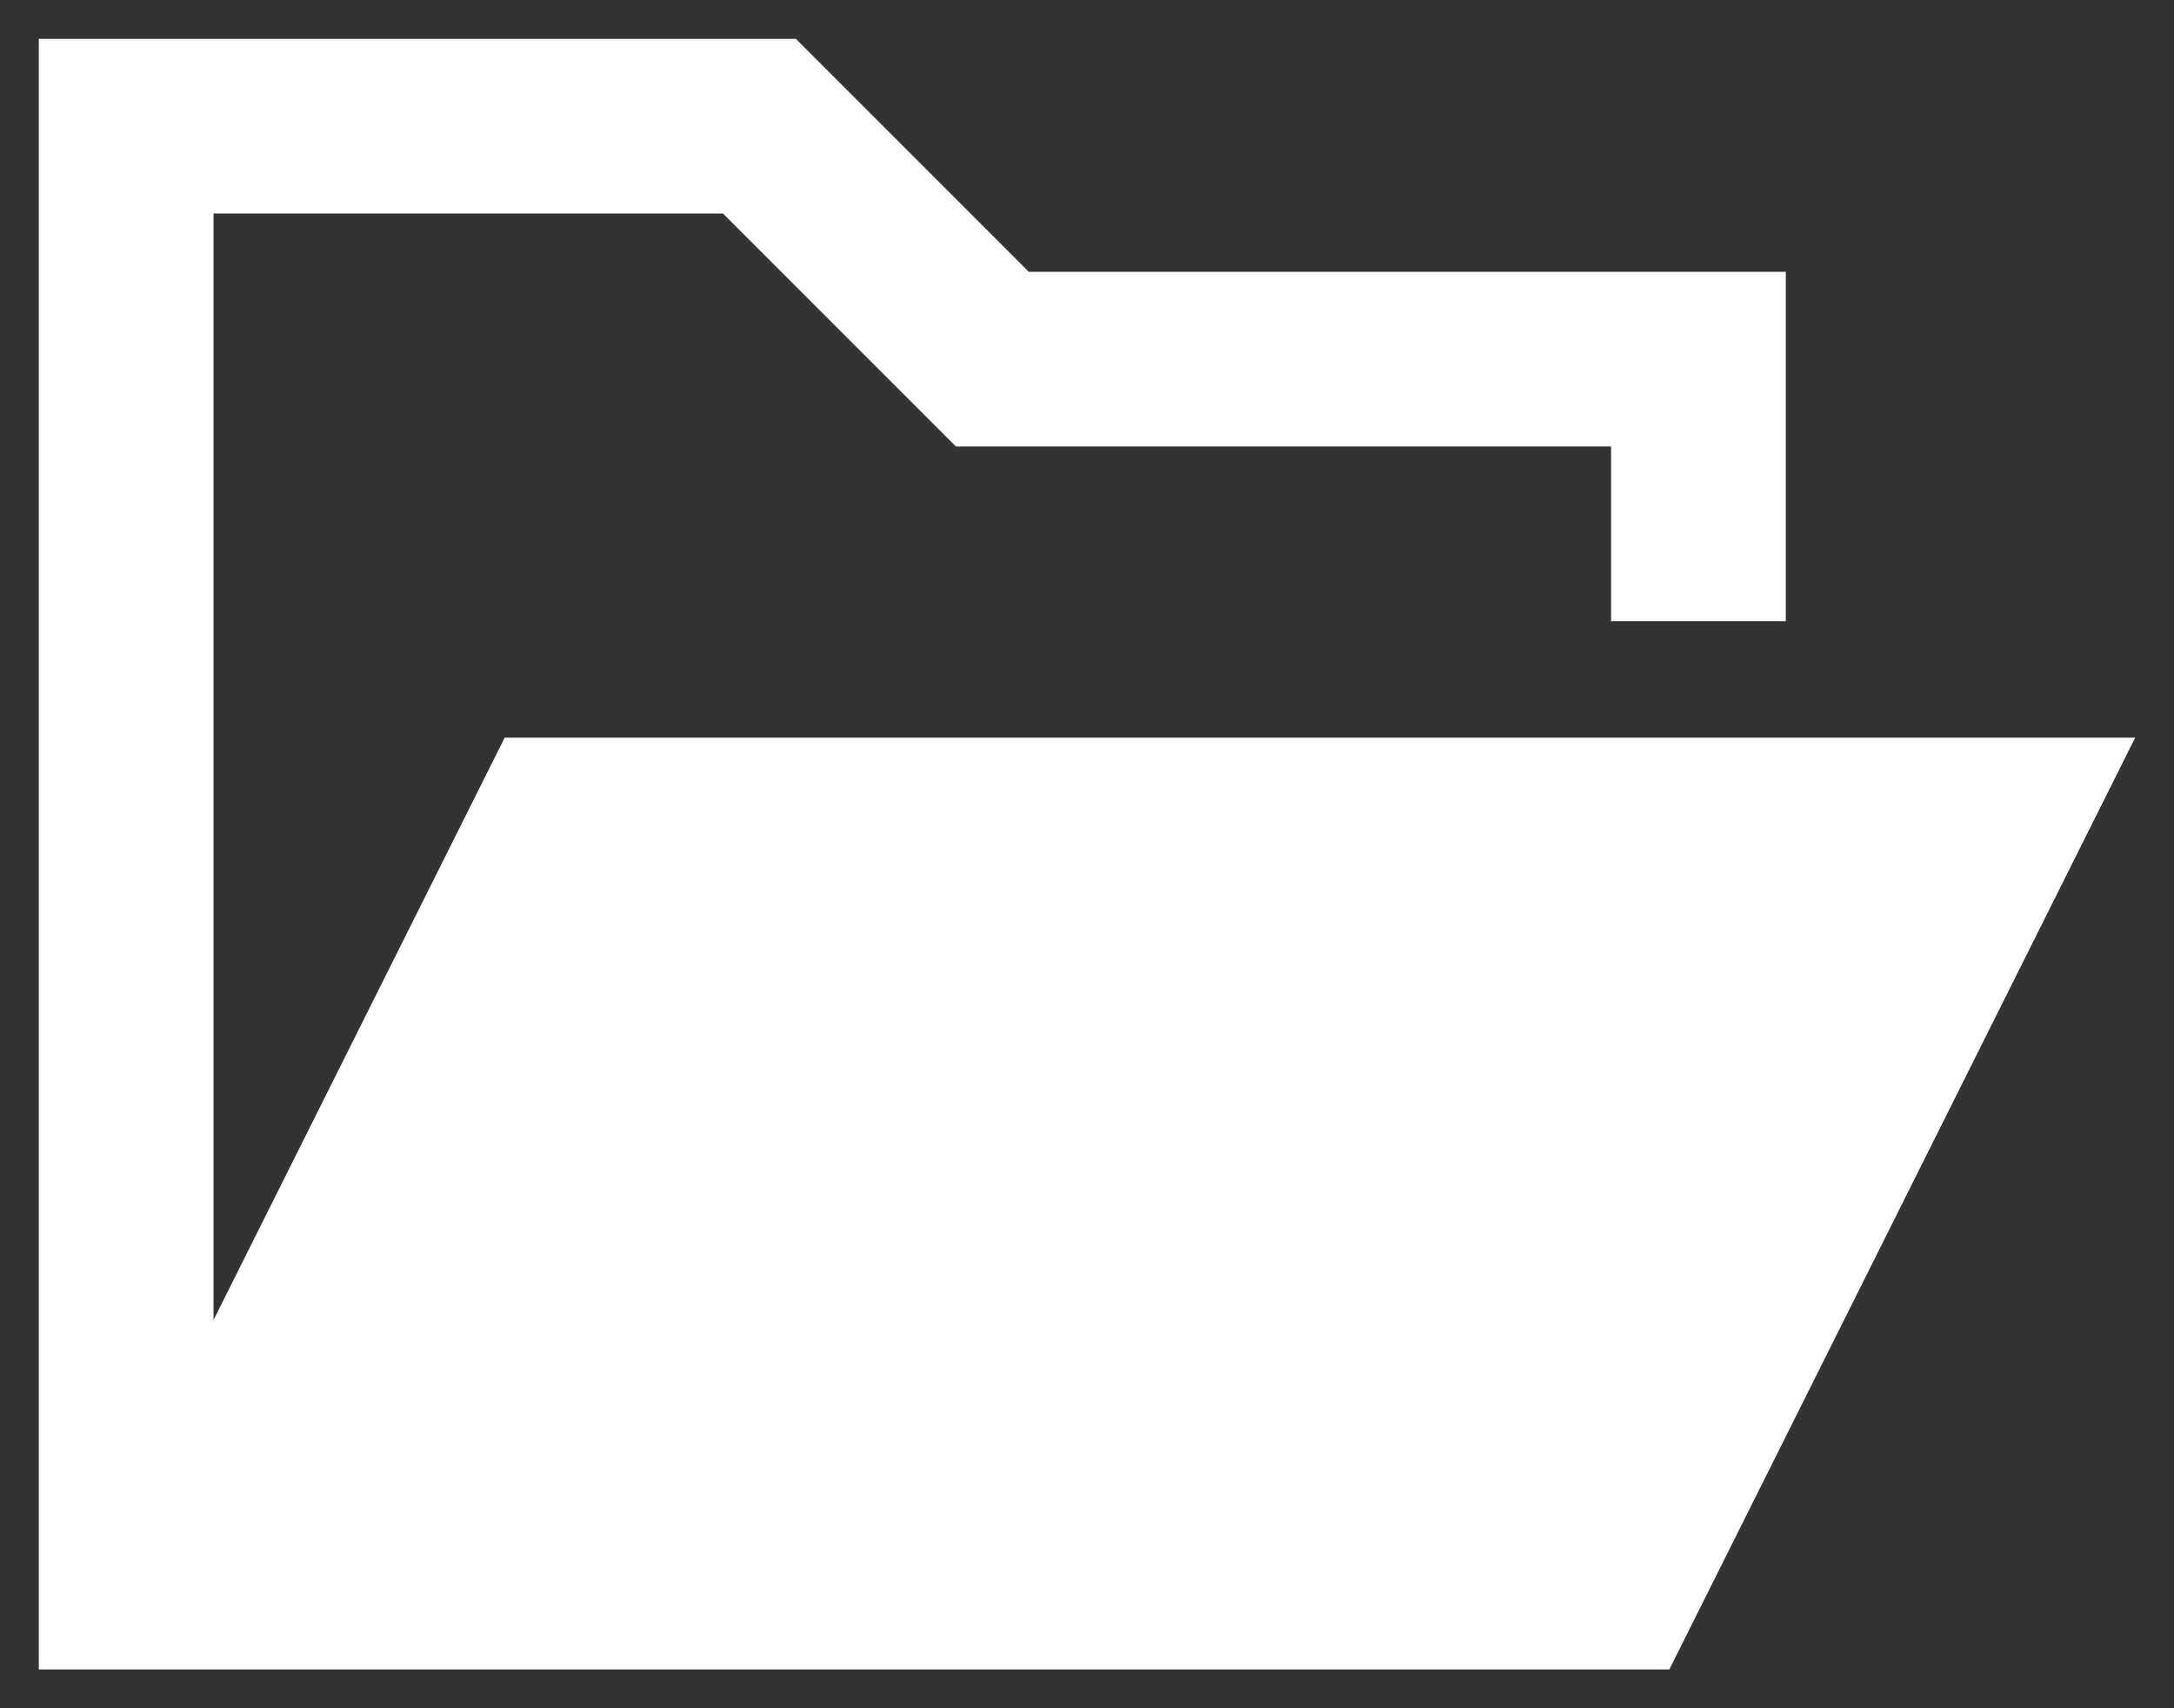 <svg width="28" height="22" viewBox="0 0 28 22" fill="none" xmlns="http://www.w3.org/2000/svg">
<rect x="0" y="0" width="28" height="22" fill="#333333" stroke="none"/>
<path d="M13.25 3.5H20.75H23V5.75V8H20.75V5.75H13.25H12.312L11.656 5.094L9.312 2.75H2.75V17L6.5 9.5H27.5L21.5 21.5H18.5H2.75H0.5V19.25V2.75V0.5H2.75H10.25L13.25 3.5Z" fill="white"/>
</svg>
